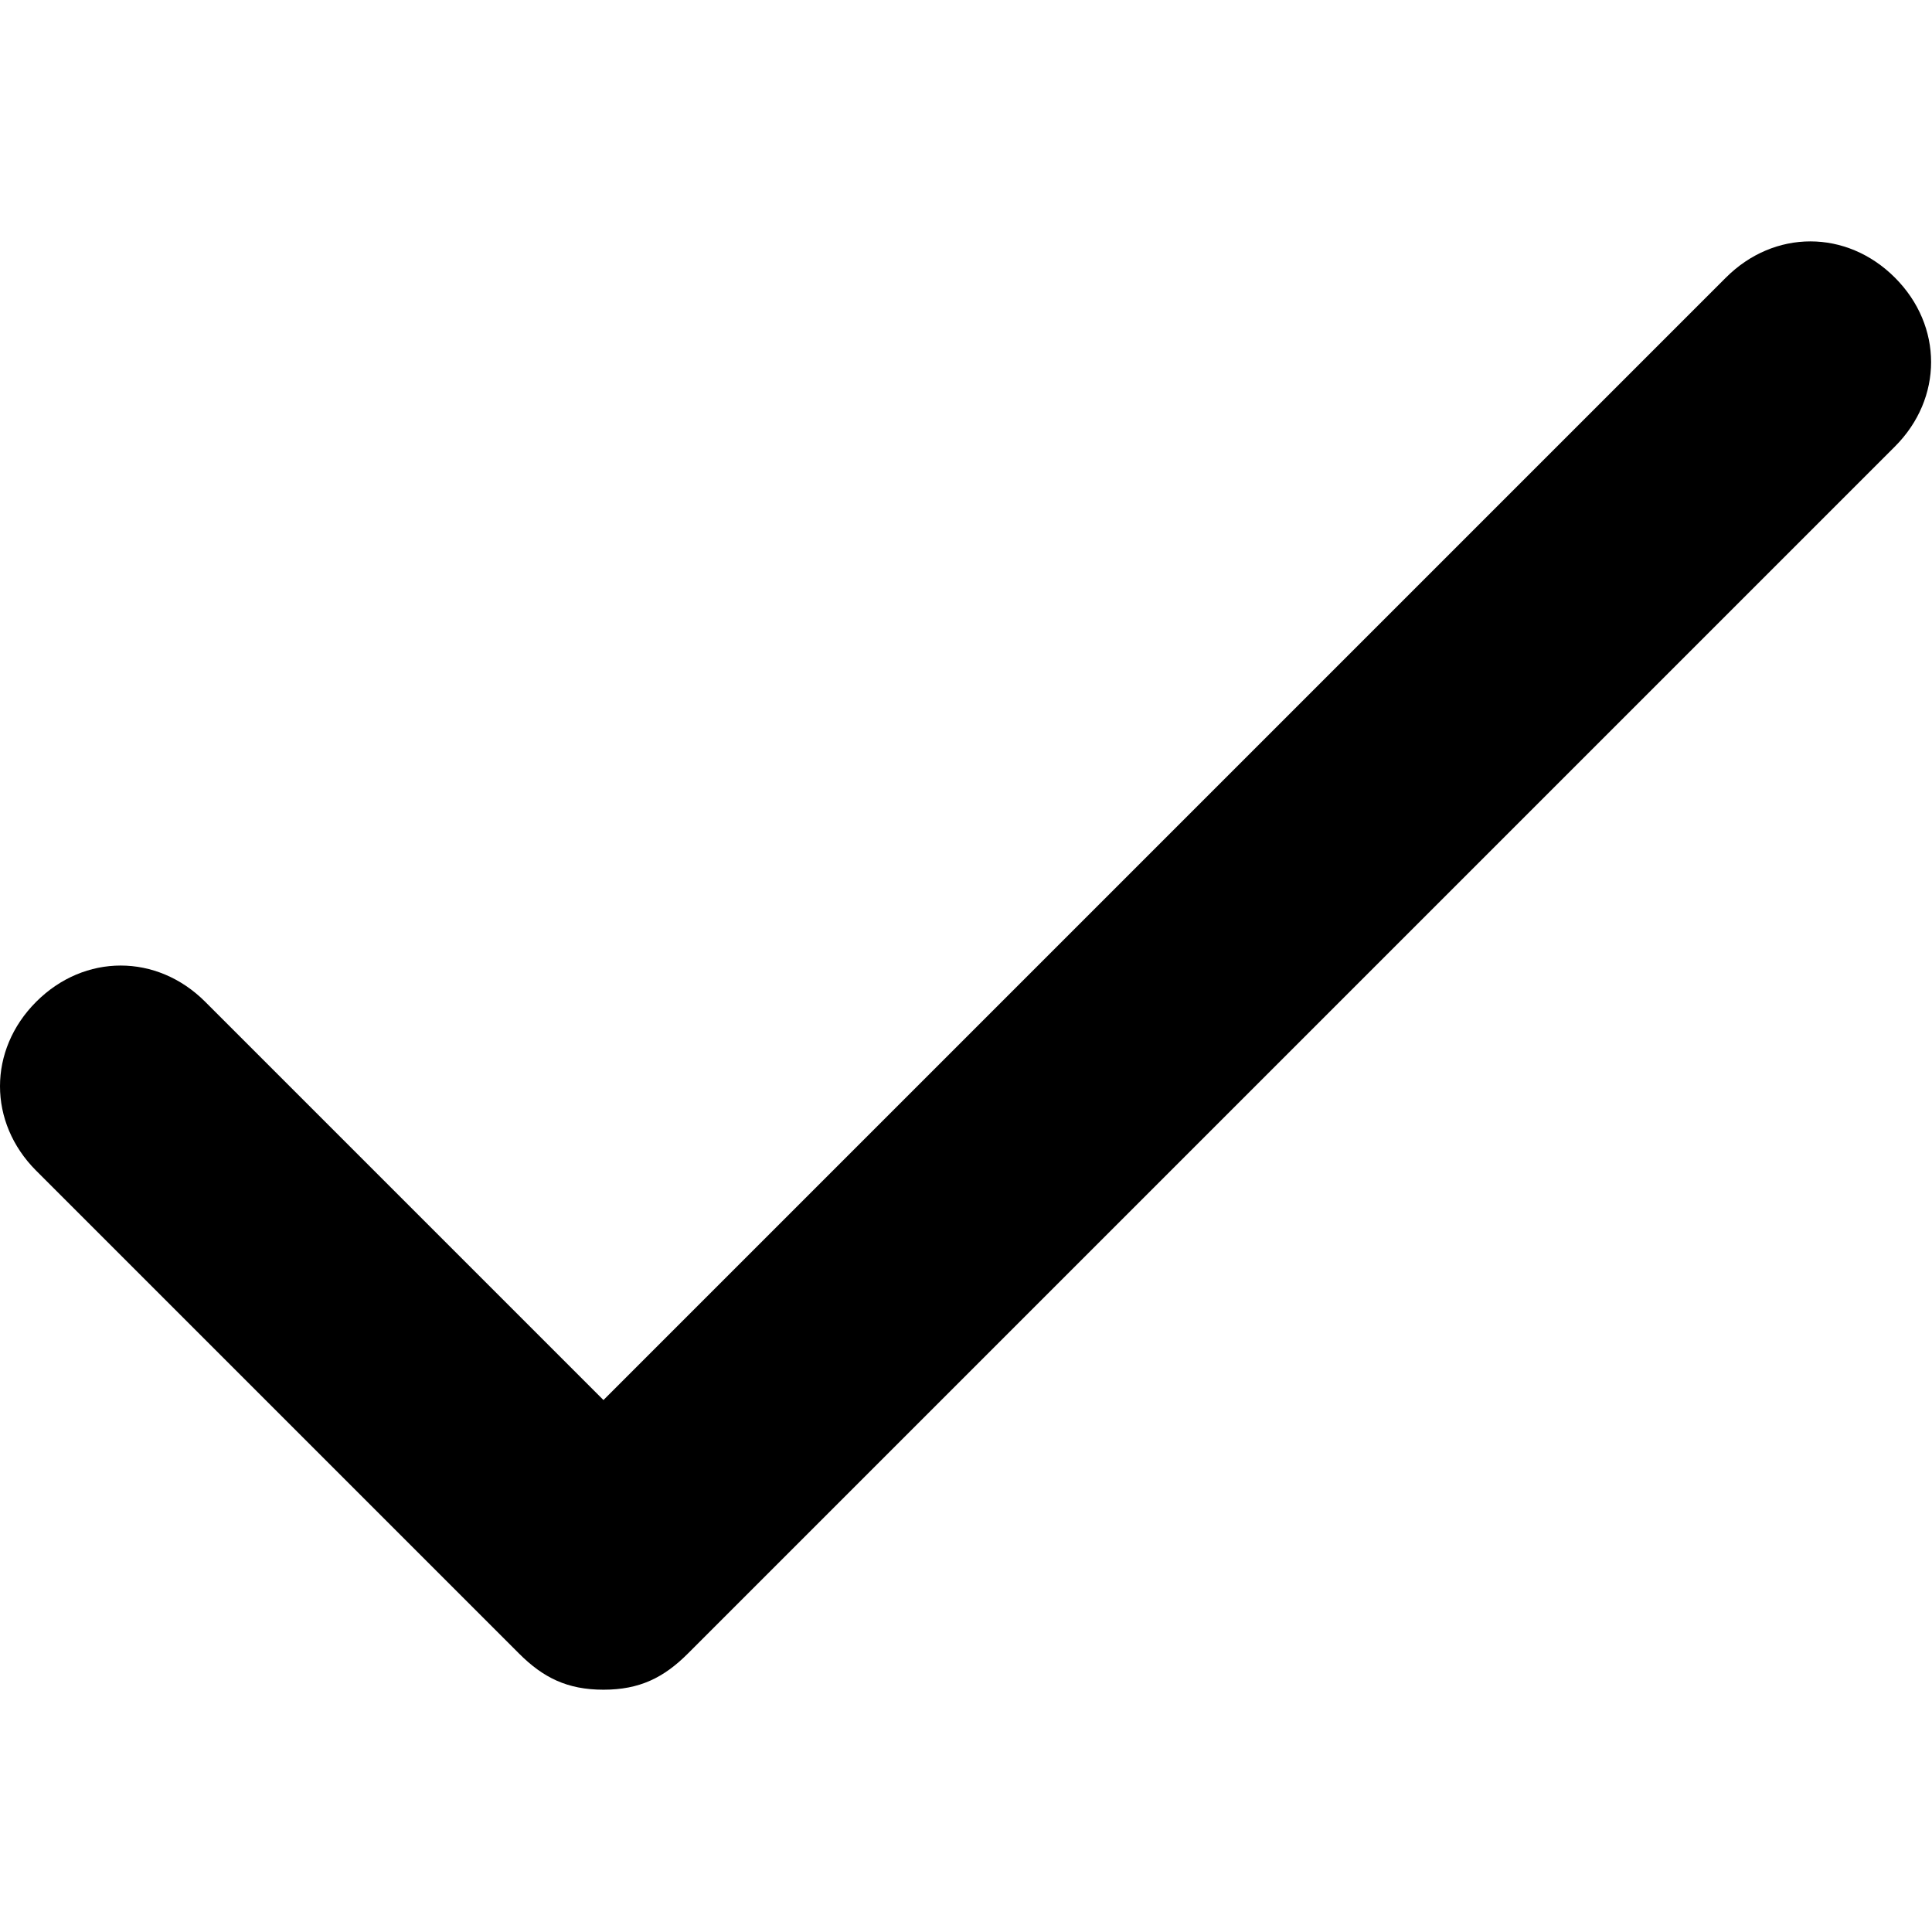 <svg xmlns="http://www.w3.org/2000/svg" xmlns:xlink="http://www.w3.org/1999/xlink" width="17" height="17"><g transform="scale(1.062)"><svg xmlns="http://www.w3.org/2000/svg" width="16" height="16" fill="none" viewBox="0 0 16 16"><g clip-path="url(#a)"><path fill="#000" d="M14.3 2.3 5 11.6 1.7 8.3c-.4-.4-1-.4-1.4 0-.4.4-.4 1 0 1.4l4 4c.2.2.4.3.7.3.3 0 .5-.1.7-.3l10-10c.4-.4.4-1 0-1.4-.4-.4-1-.4-1.4 0Z"/></g><defs><clipPath id="a"><path fill="#fff" d="M0 0h16v16H0z"/></clipPath></defs></svg></g></svg>
